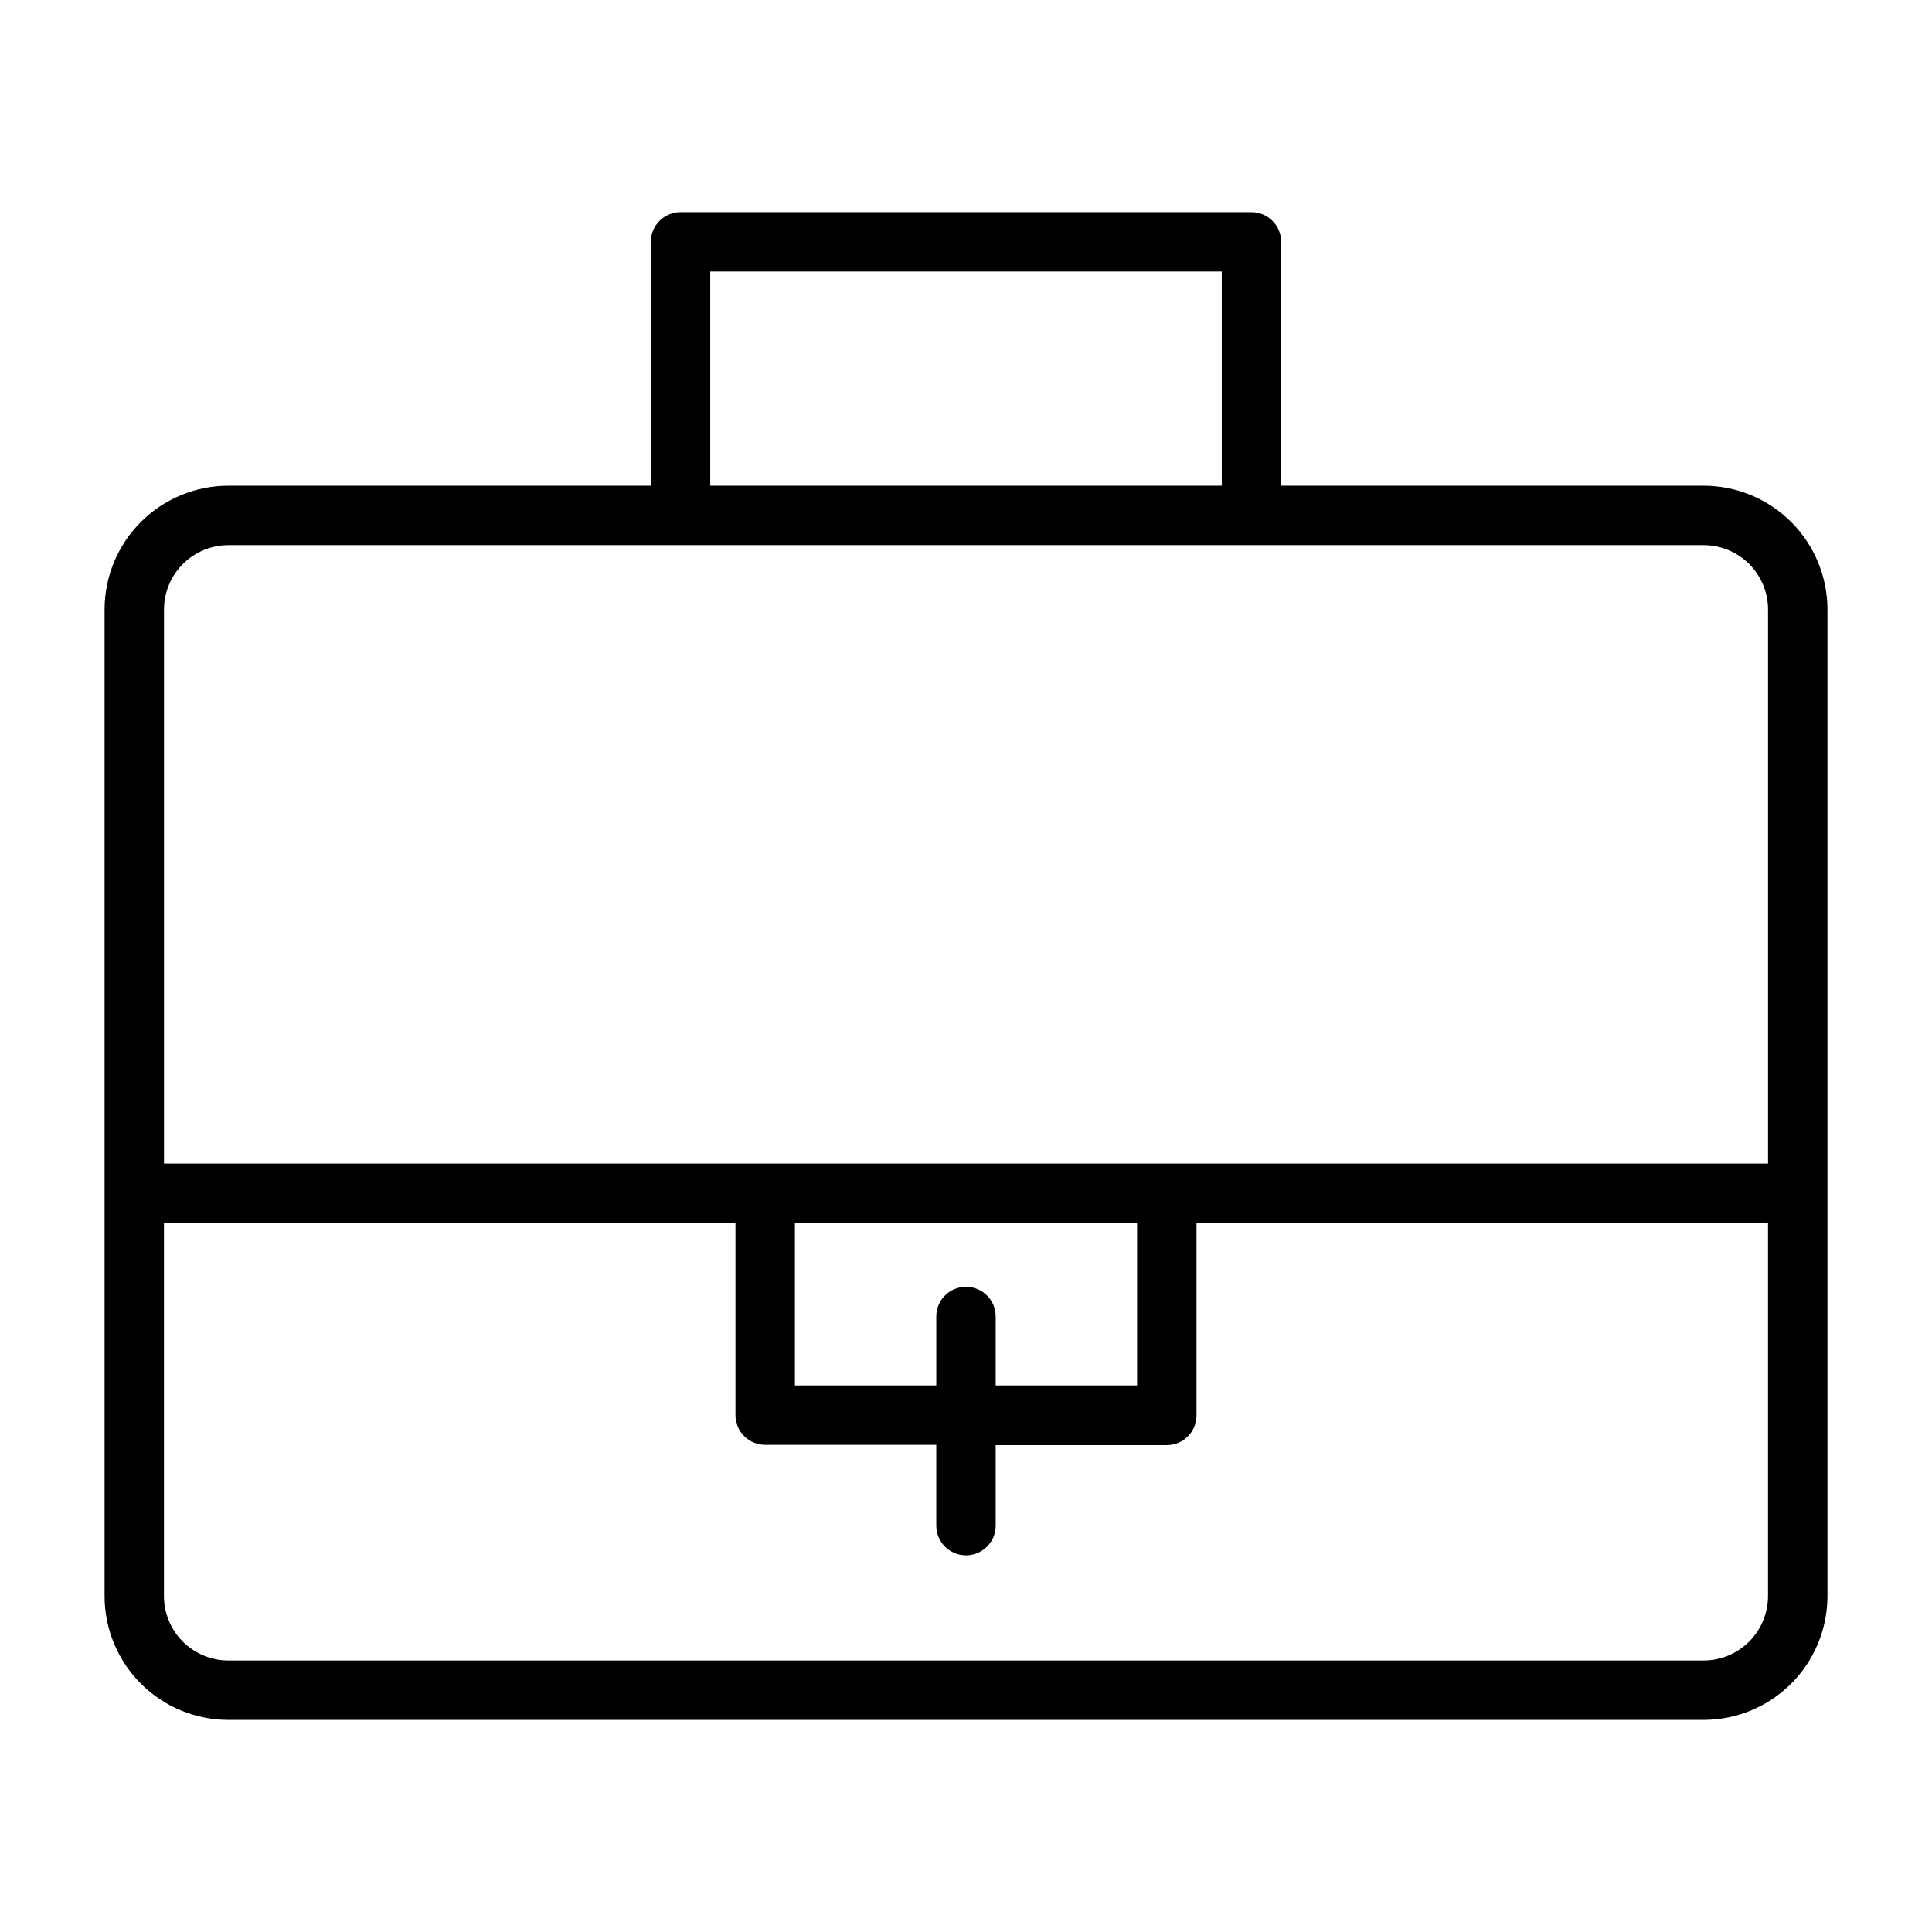 <?xml version="1.0" encoding="UTF-8"?>
<!-- Uploaded to: SVG Repo, www.svgrepo.com, Generator: SVG Repo Mixer Tools -->
<svg fill="#000000" width="800px" height="800px" version="1.1" viewBox="144 144 512 512" xmlns="http://www.w3.org/2000/svg">
 <path d="m595.46 272.71h-111.94v-64.629c0-2.086-0.828-4.09-2.305-5.566-1.477-1.477-3.477-2.305-5.566-2.305h-151.3c-4.348 0-7.871 3.523-7.871 7.871v64.629h-111.94c-8.707 0-17.055 3.461-23.211 9.617s-9.613 14.504-9.613 23.211v261.43c0 8.707 3.457 17.055 9.613 23.211s14.504 9.613 23.211 9.613h390.93c8.707 0 17.055-3.457 23.211-9.613s9.617-14.504 9.617-23.211v-261.43c0-8.707-3.461-17.055-9.617-23.211s-14.504-9.617-23.211-9.617zm-263.24-56.758h135.56v56.758h-135.56zm-127.68 72.504h390.93c4.531 0 8.875 1.797 12.078 5.004 3.203 3.203 5.004 7.547 5.004 12.078v146.81h-425.09v-146.81c0-4.531 1.801-8.875 5.004-12.078 3.203-3.207 7.547-5.004 12.078-5.004zm195.46 196.56c-4.348 0-7.875 3.523-7.875 7.871v18.262l-37.469 0.004v-43.062h90.684v43.059l-37.469 0.004v-18.266c0-2.086-0.828-4.09-2.305-5.566-1.477-1.473-3.481-2.305-5.566-2.305zm195.46 99.031h-390.93c-4.531 0-8.875-1.801-12.078-5.004s-5.004-7.547-5.004-12.078v-98.875h151.46v50.934c0 2.086 0.832 4.09 2.309 5.566 1.477 1.477 3.477 2.305 5.566 2.305h45.34v21.414c0 4.348 3.527 7.871 7.875 7.871s7.871-3.523 7.871-7.871v-21.336h45.344c2.086 0 4.09-0.828 5.566-2.305 1.477-1.477 2.305-3.477 2.305-5.566v-51.012h151.46v98.875c0 4.531-1.801 8.875-5.004 12.078-3.203 3.203-7.547 5.004-12.078 5.004z"/>
</svg>